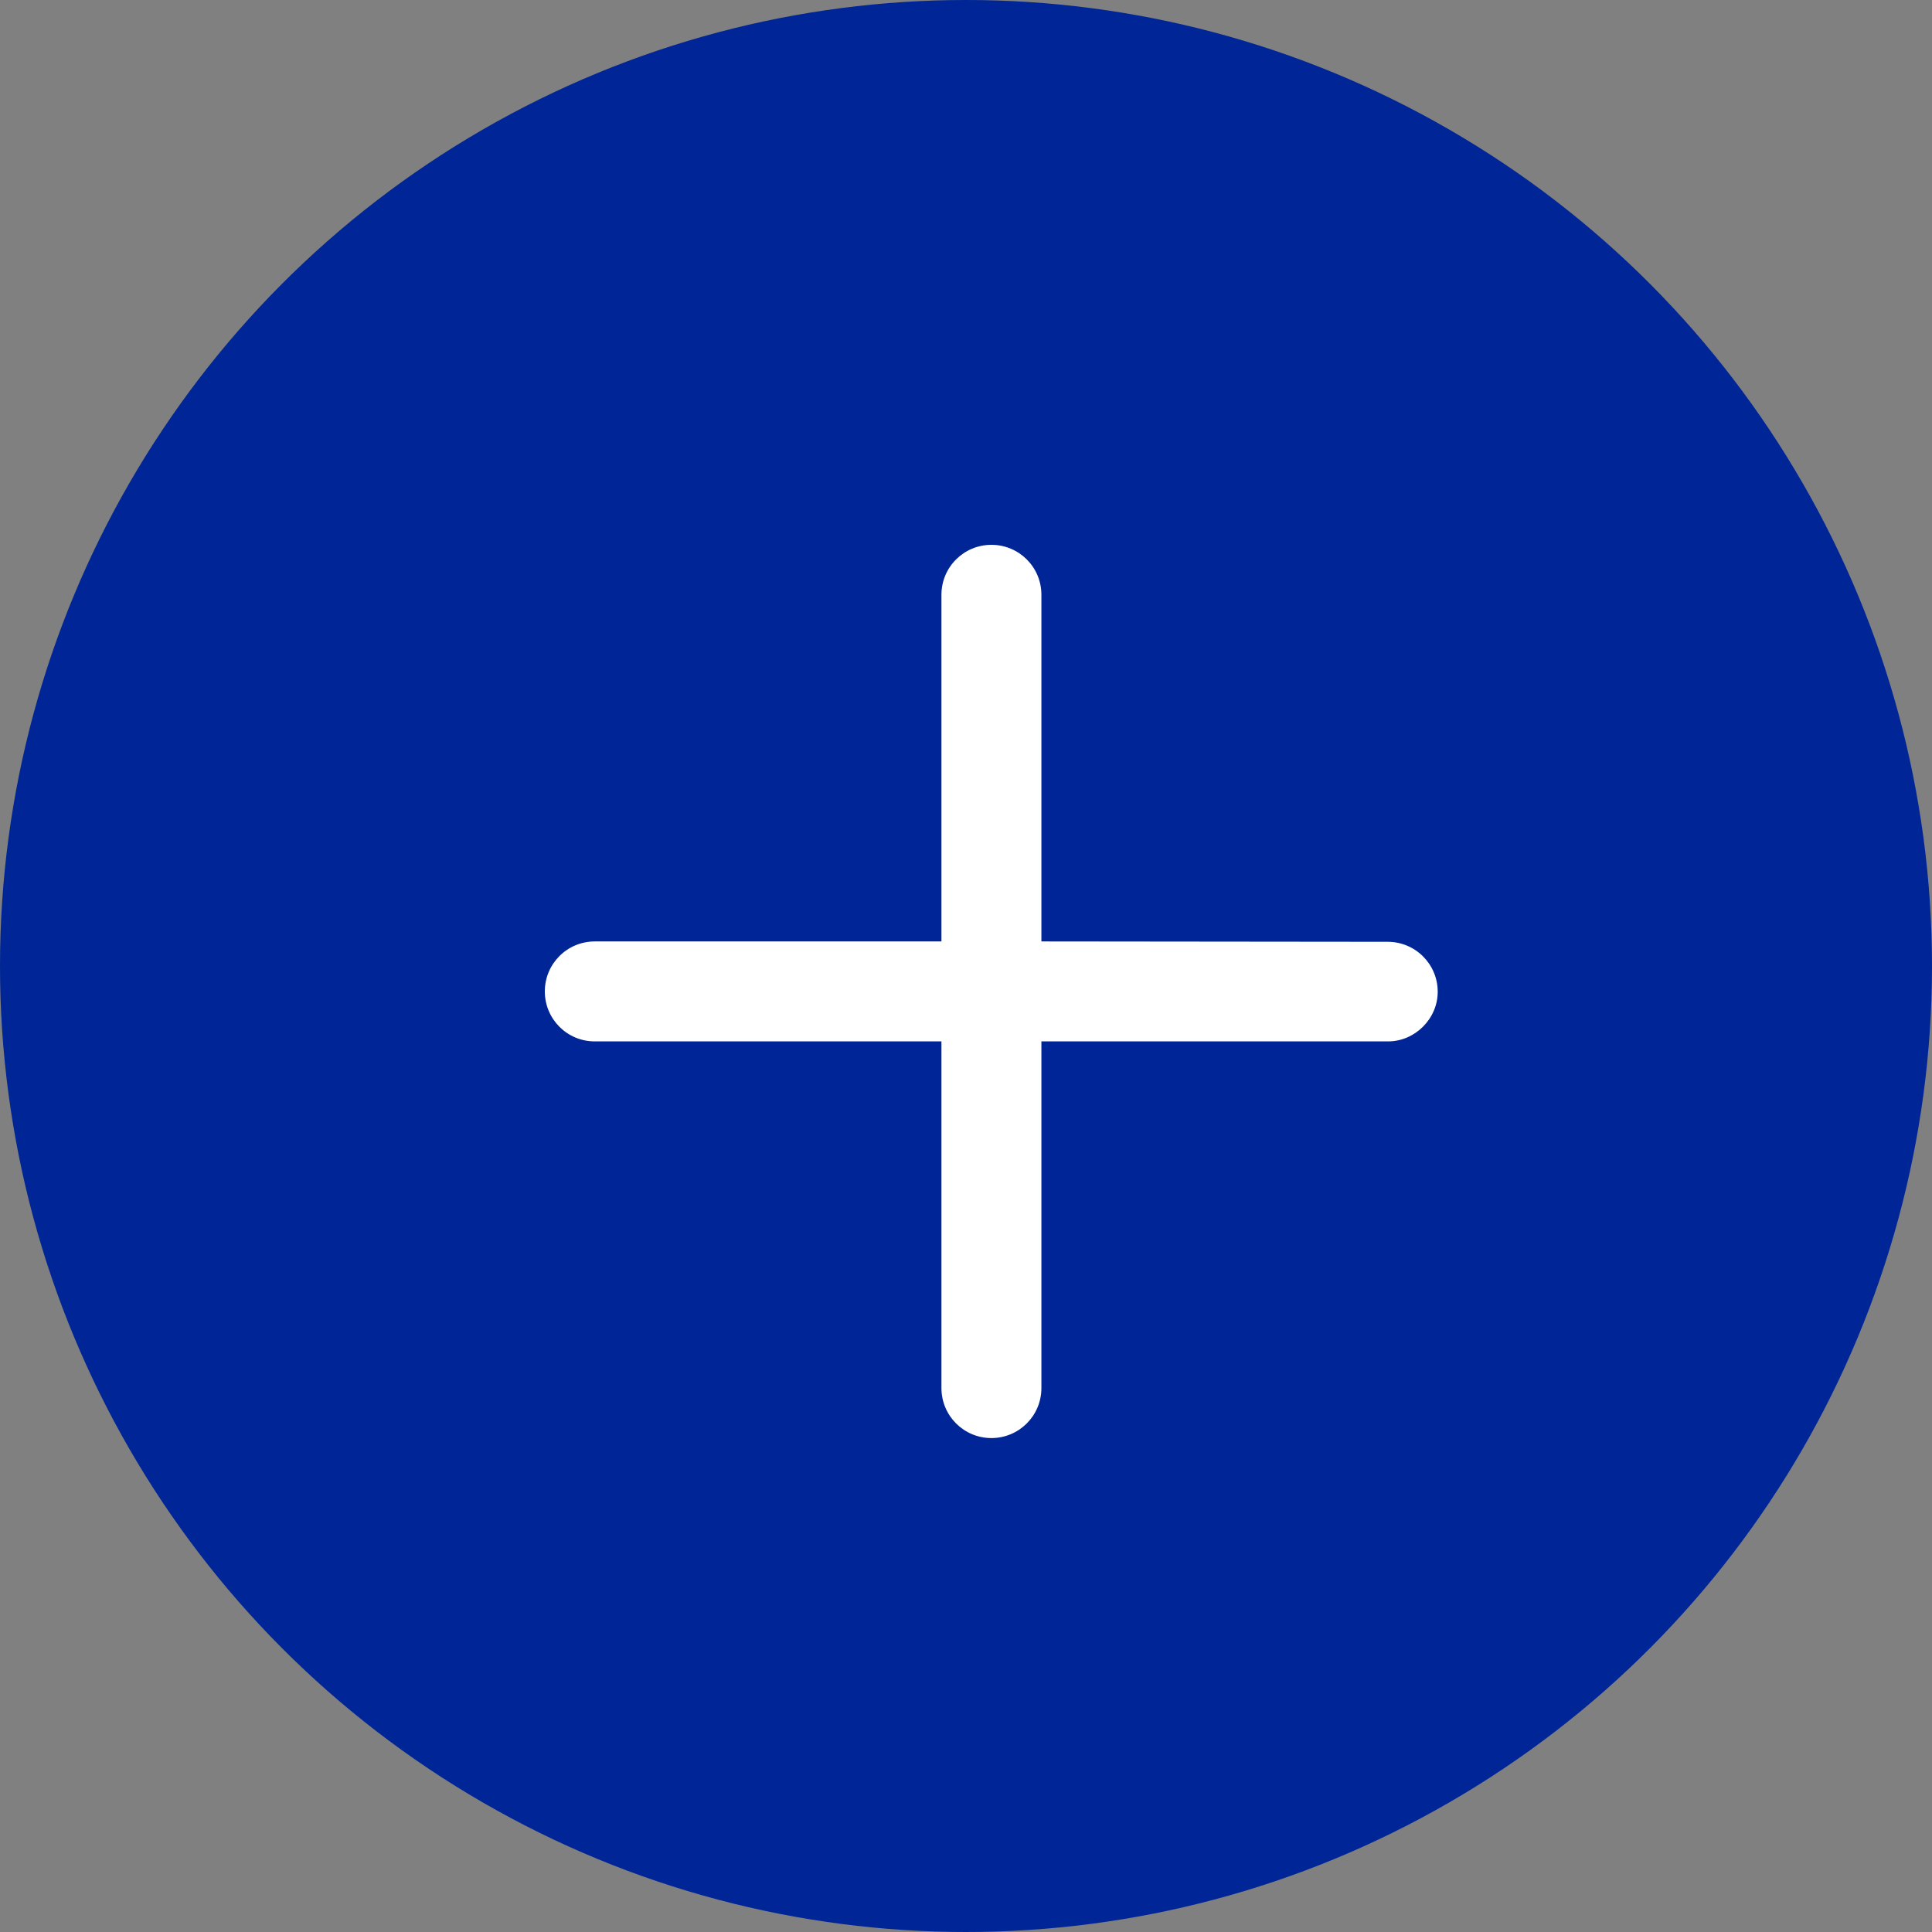 <svg width="38" height="38" viewBox="0 0 38 38" fill="none" xmlns="http://www.w3.org/2000/svg">
<rect x="0" y="0" width="38" height="38" fill="#808080" stroke="none"/>
<circle cx="19" cy="19" r="19" fill="#002596"/>
<g clip-path="url(#clip0_2545_608)">
<path d="M28.278 19.507C28.278 18.963 27.838 18.524 27.294 18.524L20.483 18.517L20.483 11.698C20.483 11.155 20.044 10.716 19.5 10.716C18.956 10.716 18.517 11.155 18.517 11.698L18.517 18.517L11.698 18.517C11.155 18.517 10.716 18.956 10.716 19.5C10.716 20.044 11.155 20.483 11.698 20.483L18.517 20.483L18.517 27.302C18.517 27.845 18.956 28.285 19.5 28.285C20.044 28.285 20.483 27.845 20.483 27.302L20.483 20.483L27.302 20.483C27.831 20.483 28.278 20.037 28.278 19.507Z" fill="white"/>
</g>
<defs>
<clipPath id="clip0_2545_608">
<rect width="24" height="24" fill="white" transform="translate(7 7)"/>
</clipPath>
</defs>
</svg>
